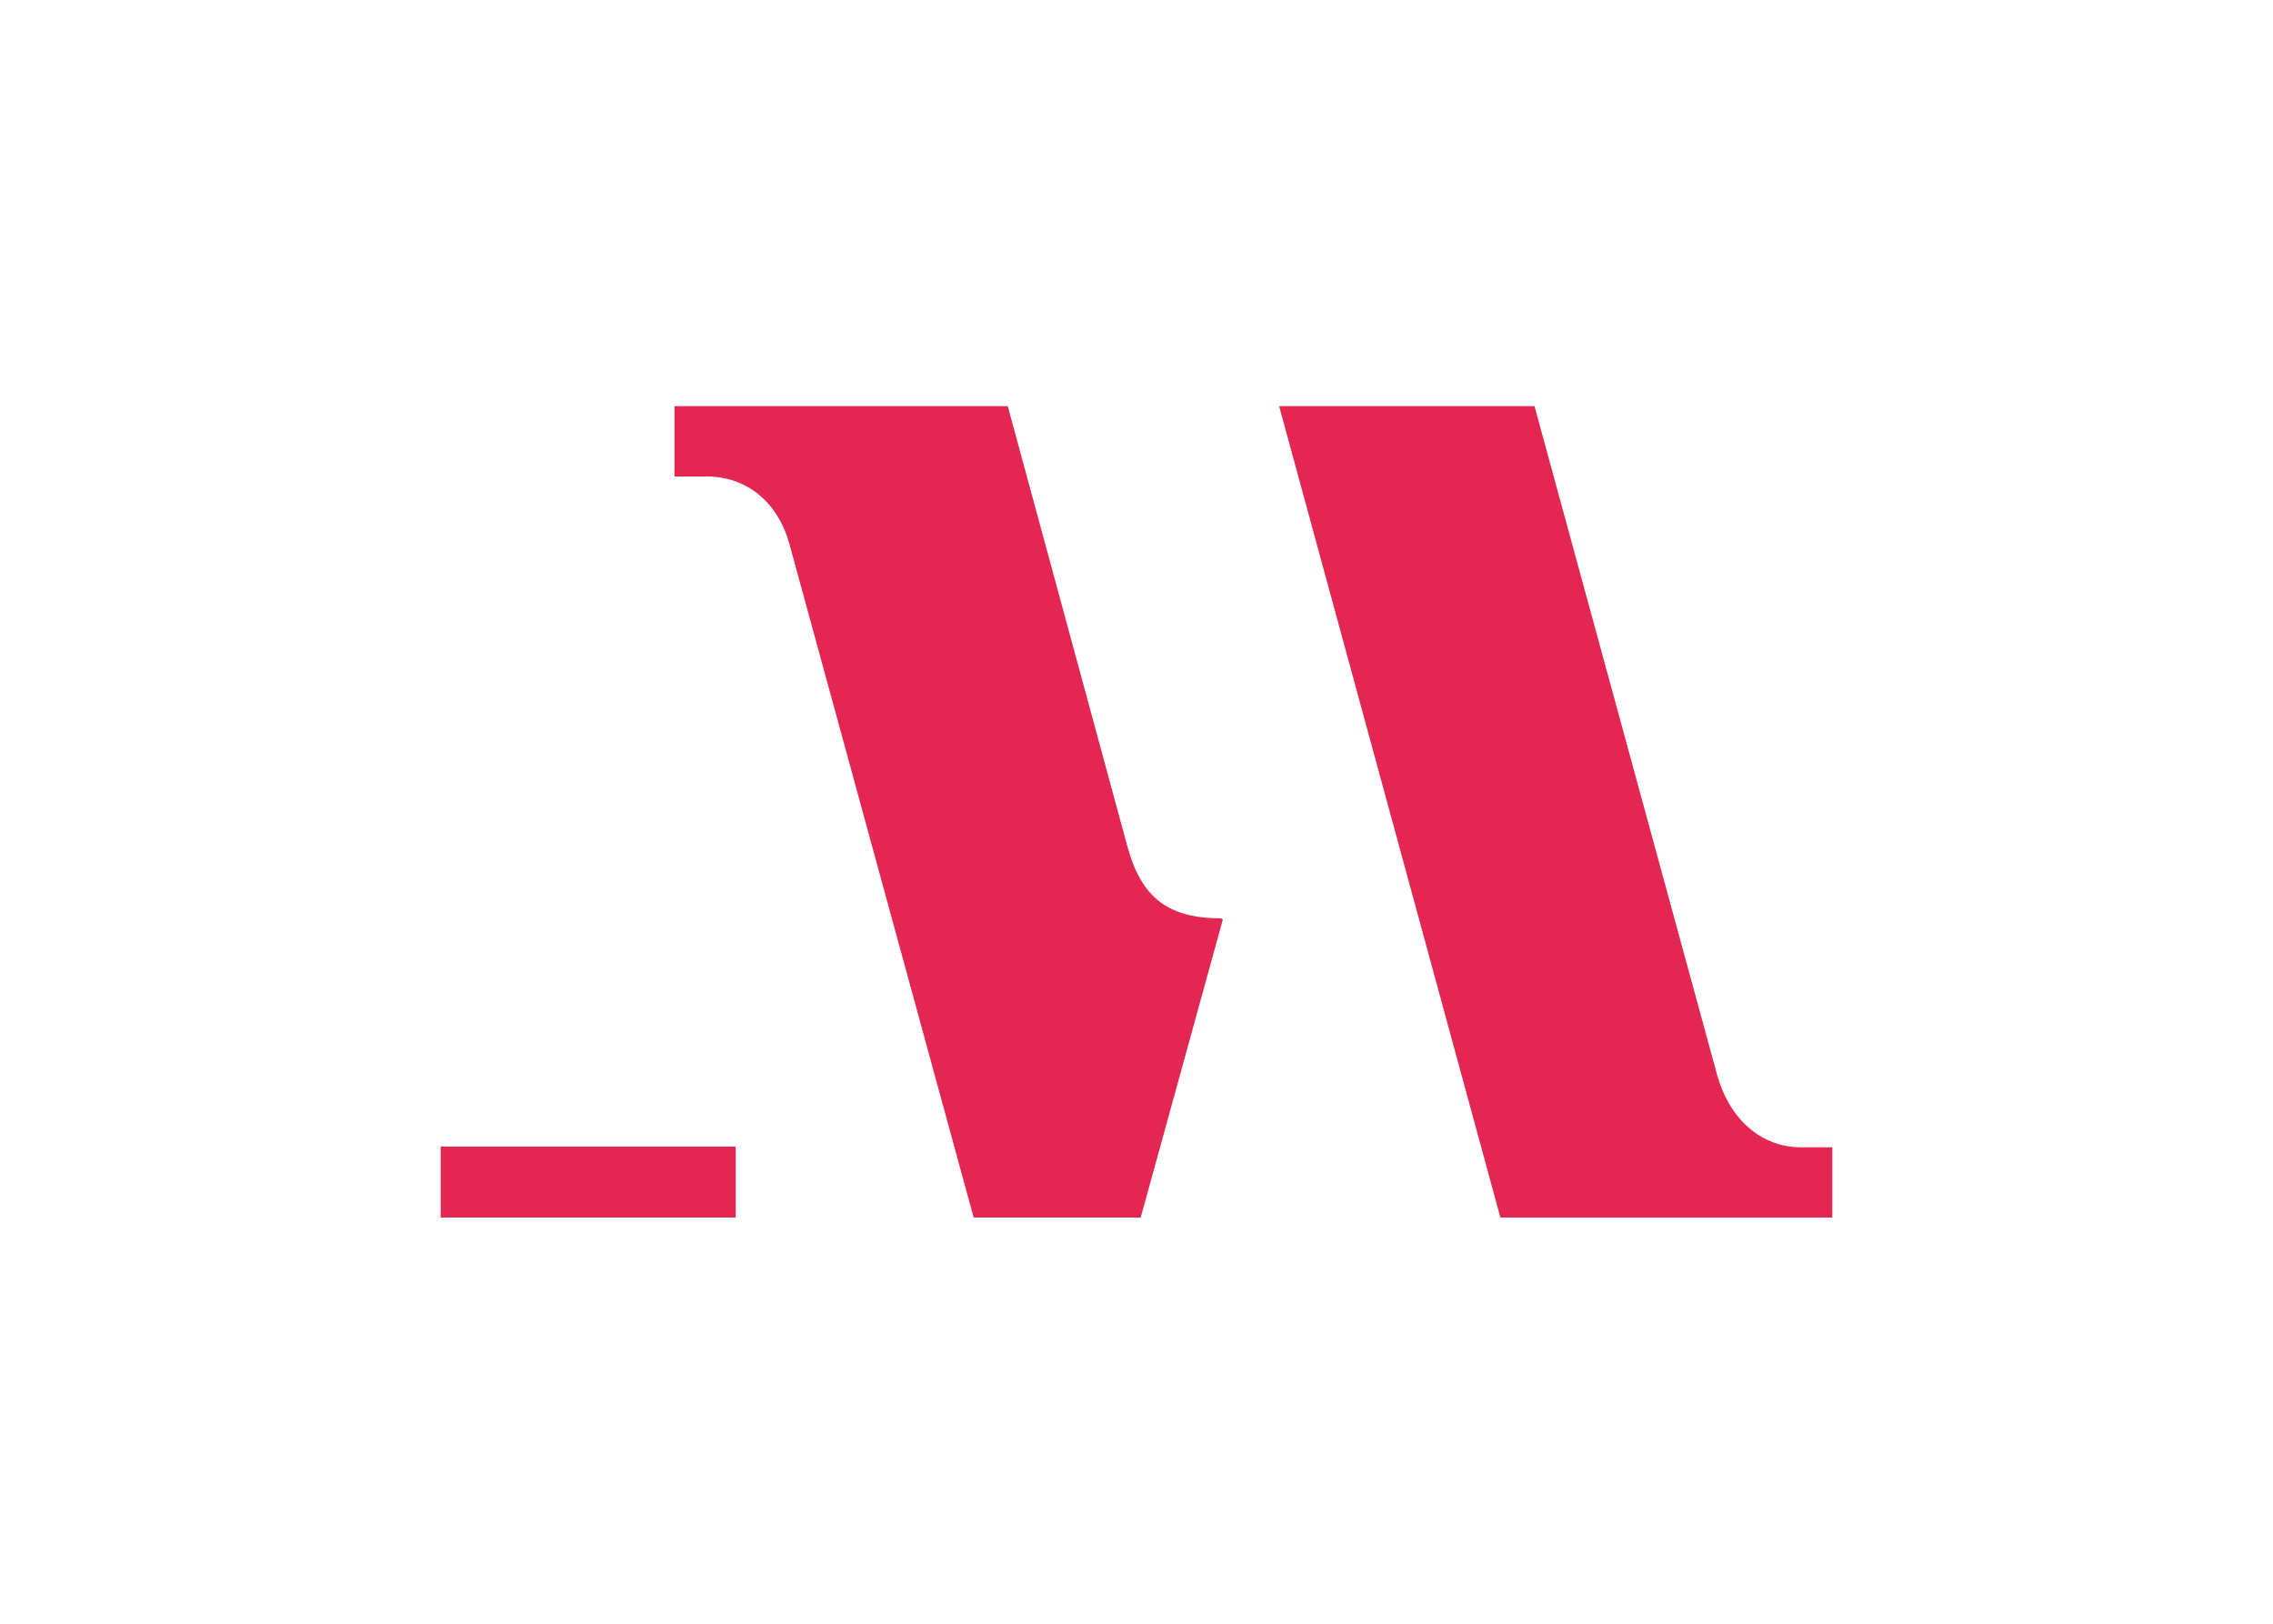 <svg clip-rule="evenodd" fill-rule="evenodd" stroke-linejoin="round" stroke-miterlimit="2" viewBox="0 0 560 400" xmlns="http://www.w3.org/2000/svg"><path d="m.987 1.05-.172-.633h-.479v.101h.046c.056 0 .103.035.12.1l.264.965h.24l.118-.428-.002-.002c-.077 0-.115-.03-.135-.103m.968.432c-.057 0-.102-.04-.12-.102l-.263-.963h-.367l.318 1.166h.477v-.101zm-1.955-.001v.102h.424v-.102z" fill="#e32652" fill-rule="nonzero" transform="matrix(171.429 0 0 171.429 108.571 28.571)"/></svg>
